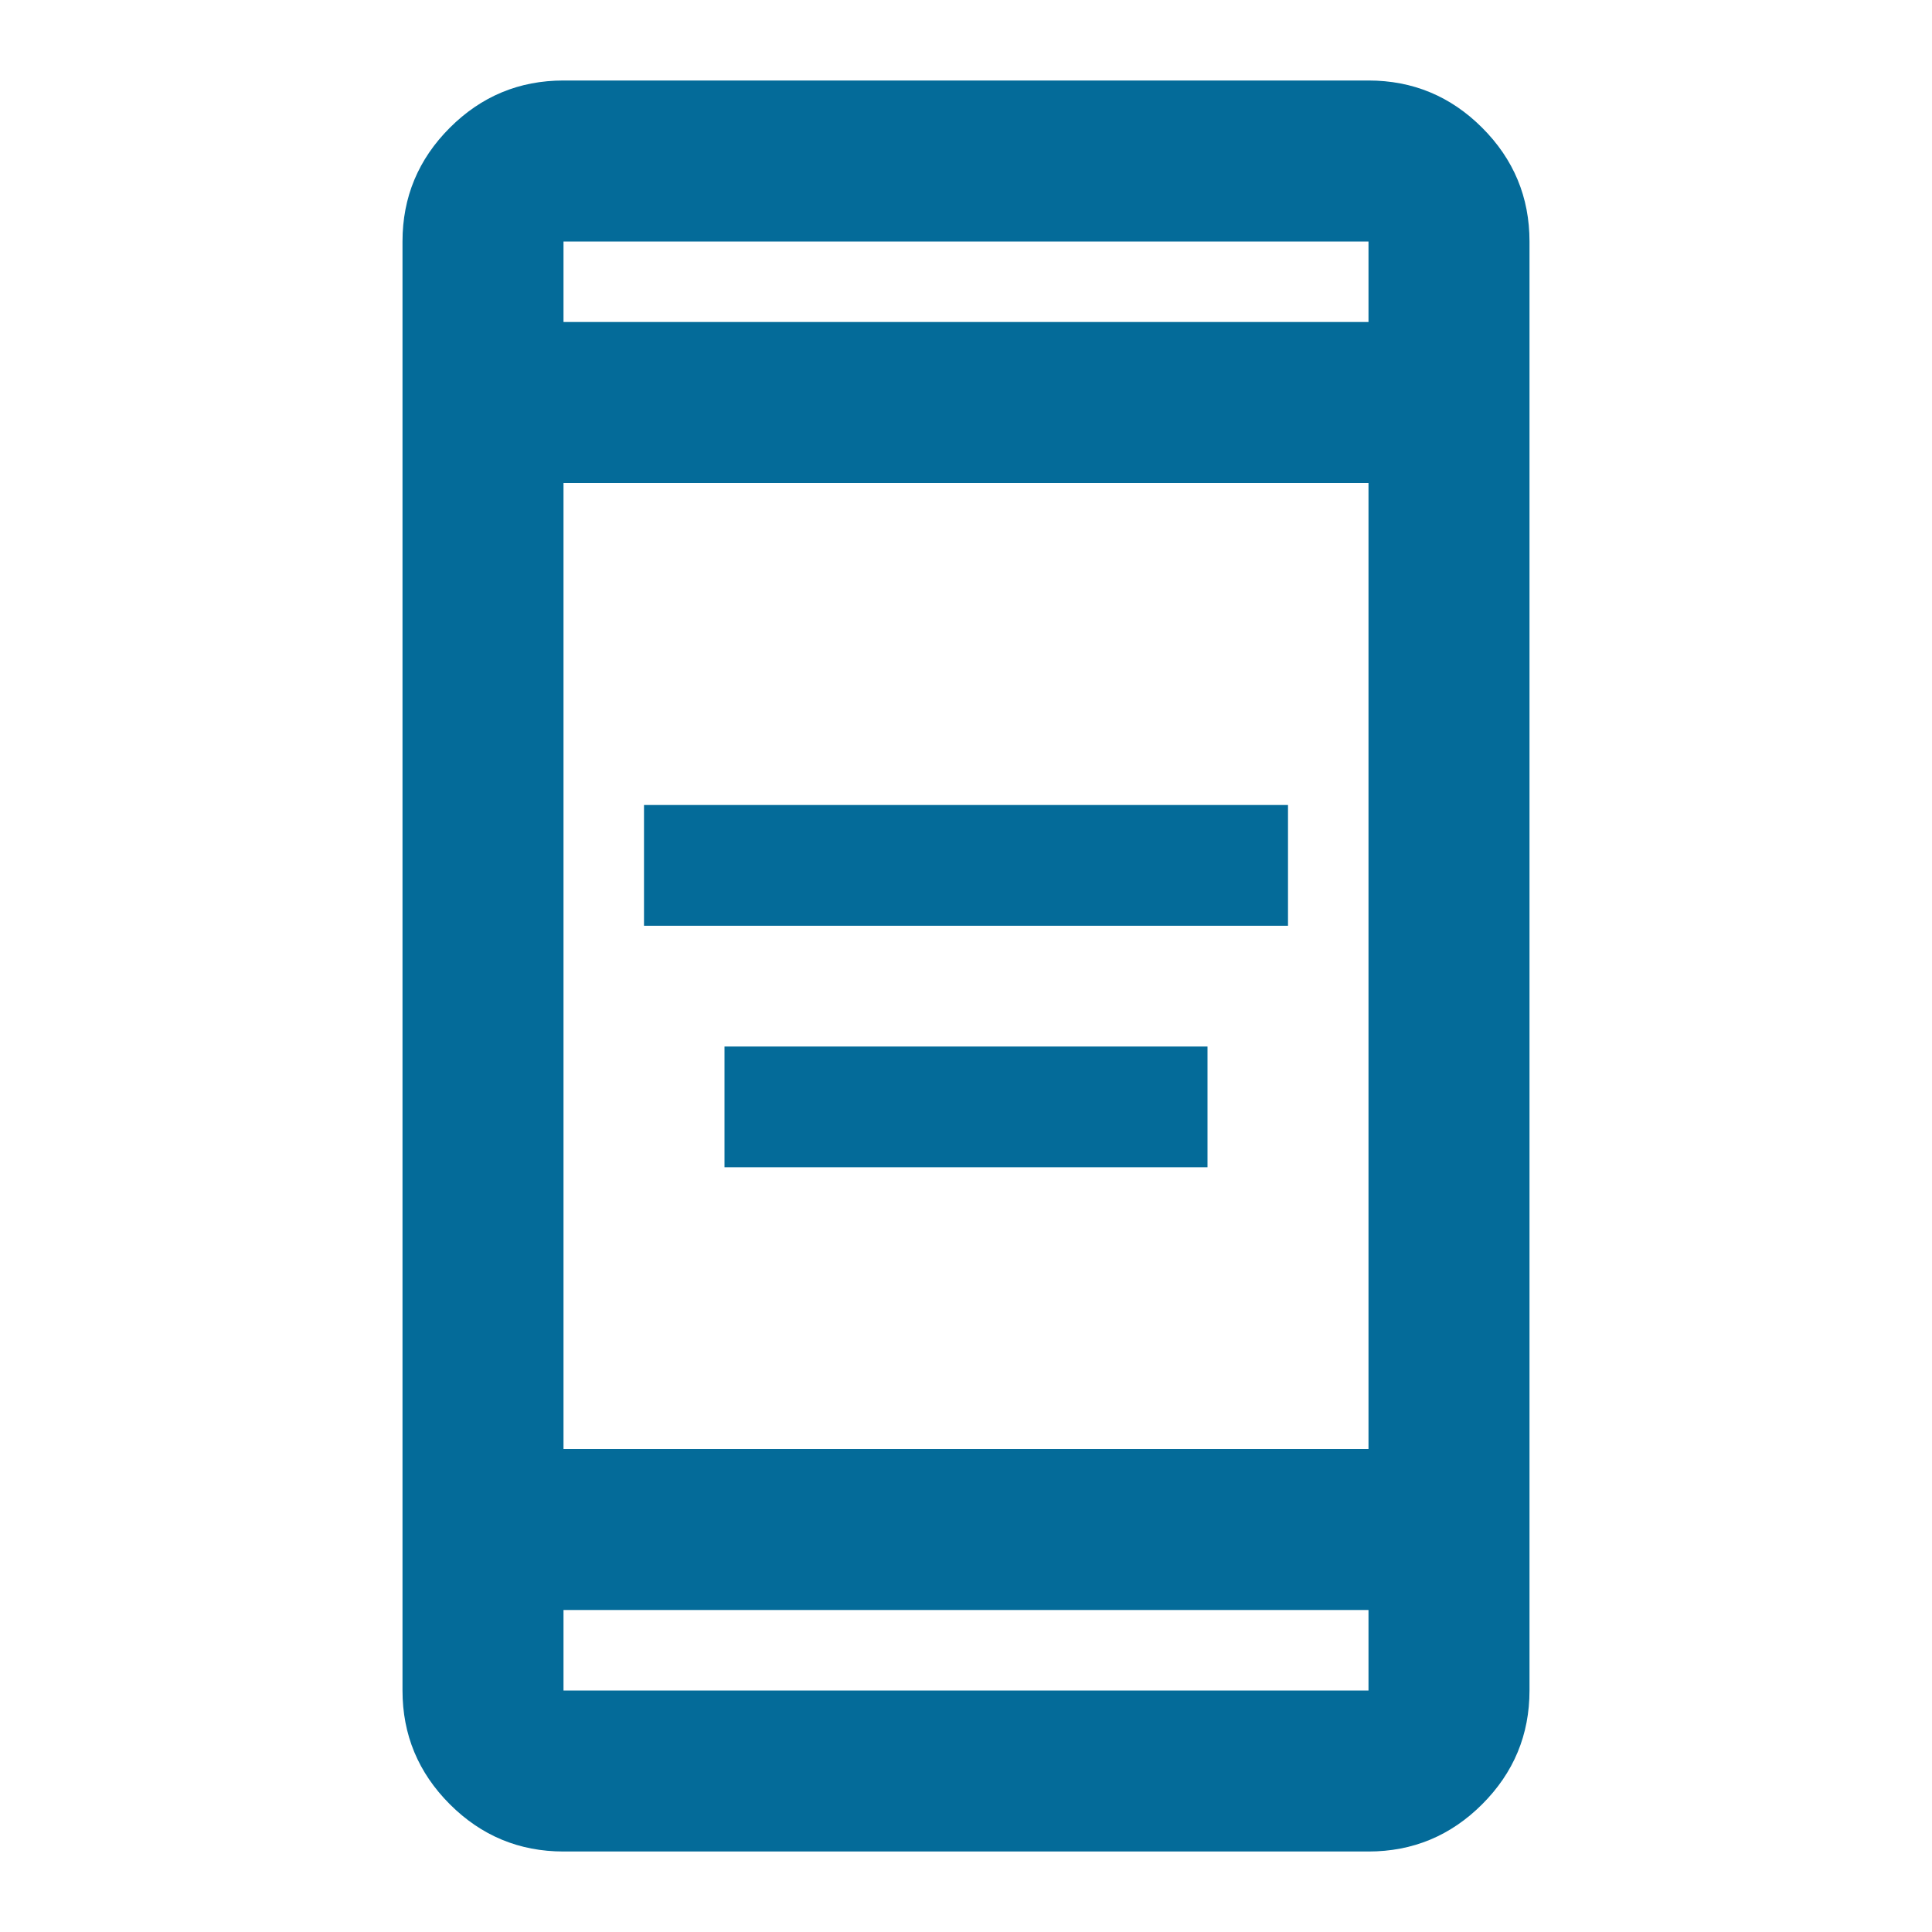 <svg width="78" height="78" viewBox="0 0 78 78" fill="none" xmlns="http://www.w3.org/2000/svg">
<g id="aod">
<mask id="mask0_882_7469" style="mask-type:alpha" maskUnits="userSpaceOnUse" x="0" y="0" width="78" height="78">
<rect id="Bounding box" width="78" height="78" fill="white"/>
</mask>
<g mask="url(#mask0_882_7469)">
<path id="aod_2" d="M29.25 47.125V42.25H48.75V47.125H29.25ZM26 37.375V32.5H52V37.375H26ZM22.75 74.75C20.962 74.75 19.432 74.114 18.159 72.841C16.887 71.568 16.25 70.037 16.25 68.25V9.75C16.25 7.963 16.887 6.432 18.159 5.159C19.432 3.886 20.962 3.25 22.75 3.25H55.25C57.038 3.25 58.568 3.886 59.841 5.159C61.114 6.432 61.75 7.963 61.75 9.75V68.25C61.75 70.037 61.114 71.568 59.841 72.841C58.568 74.114 57.038 74.75 55.25 74.75H22.75ZM22.75 65V68.25H55.25V65H22.75ZM22.75 58.5H55.25V19.5H22.75V58.5ZM22.75 13H55.25V9.75H22.75V13Z" fill="#046B99"/>
</g>
</g>
</svg>
